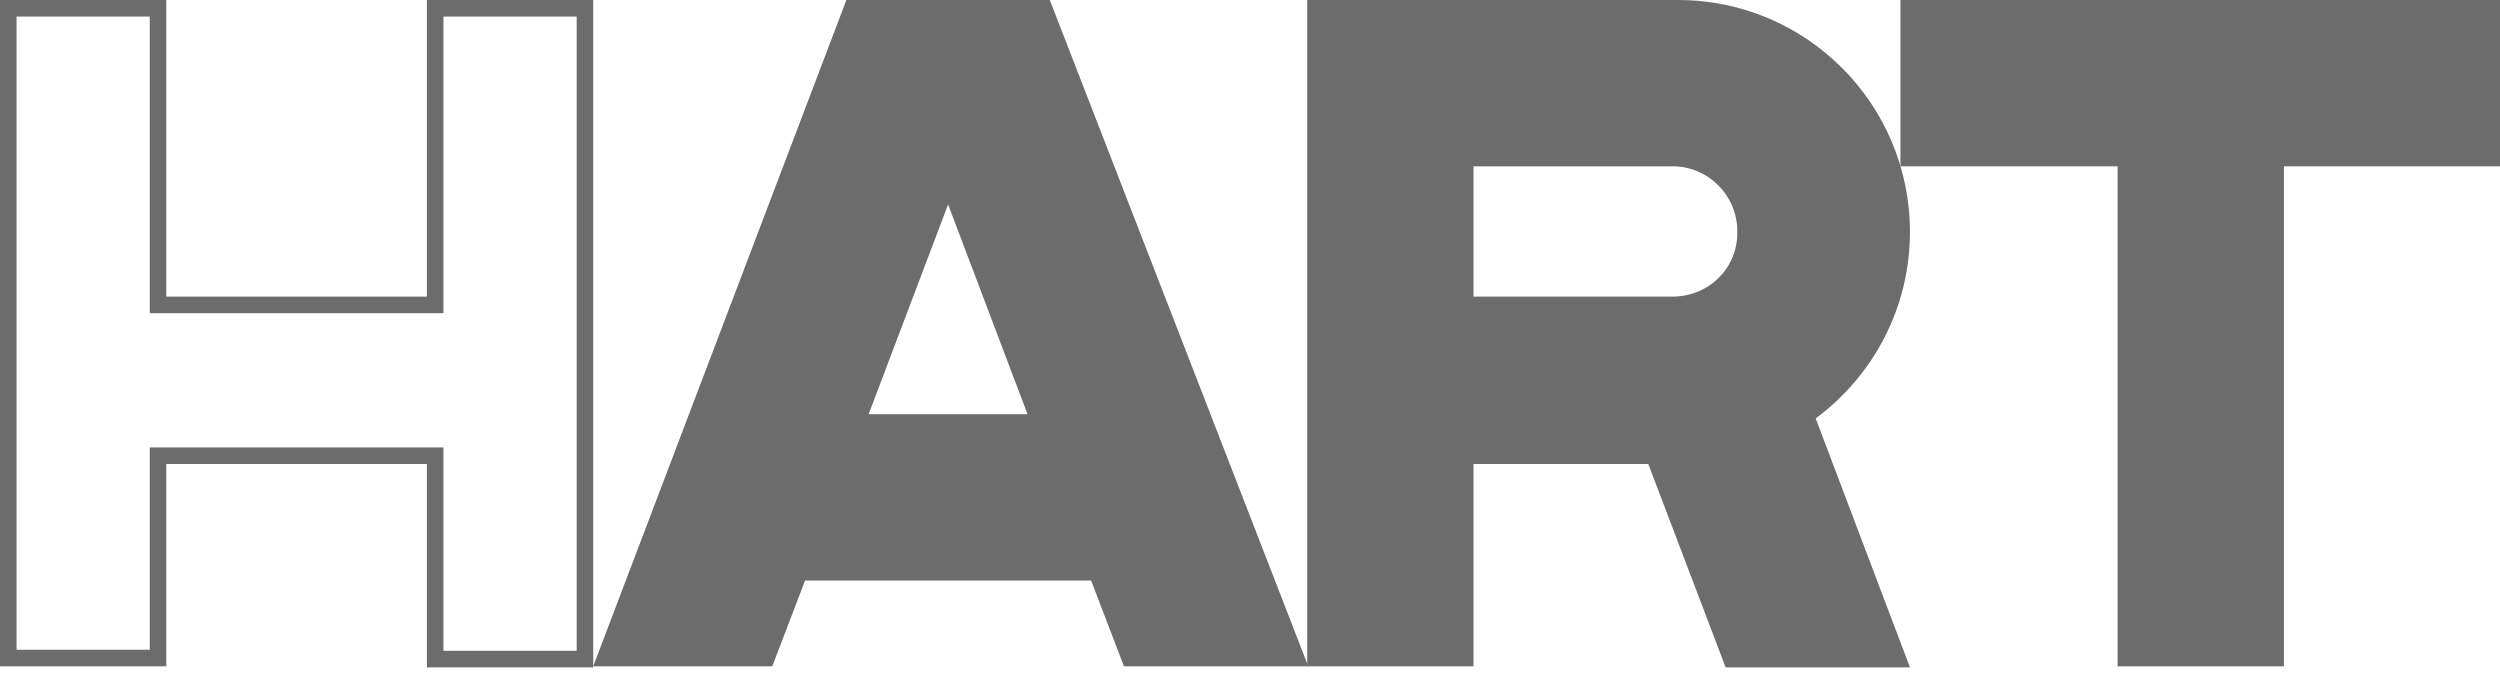 <svg width="151" height="41" viewBox="0 0 151 41" fill="none" xmlns="http://www.w3.org/2000/svg">
<path d="M25.785 18.415H26.285V17.915V0.5H35.331V39.809H26.285V28.025V27.525H25.785H10.045H9.545V28.025V39.745H0.5V0.5H9.545V17.915V18.415H10.045H25.785Z" stroke="#6C6C6C"/>
<path d="M114.786 -3.62396e-05V10.045H127.902V40.245H137.948V10.045H151V-3.62396e-05H114.786Z" fill="#6C6C6C"/>
<path d="M115.361 14.012C115.361 6.27 109.091 -3.62396e-05 101.349 -3.62396e-05H78.955V40.245H89V28.025H99.557L104.228 40.309H115.361L109.667 25.273C113.122 22.714 115.361 18.619 115.361 14.012ZM101.029 17.915H89V10.045H101.029C103.204 10.045 104.932 11.837 104.932 13.948C104.996 16.188 103.204 17.915 101.029 17.915Z" fill="#6C6C6C"/>
<path d="M51.122 -3.62396e-05L35.83 40.245H35.511H46.644L48.627 35.063H65.903L67.886 40.245H78.699H79.019L63.407 -3.62396e-05H51.122ZM52.466 25.017L57.265 12.349L62.063 25.017H52.466Z" fill="#6C6C6C"/>
</svg>
